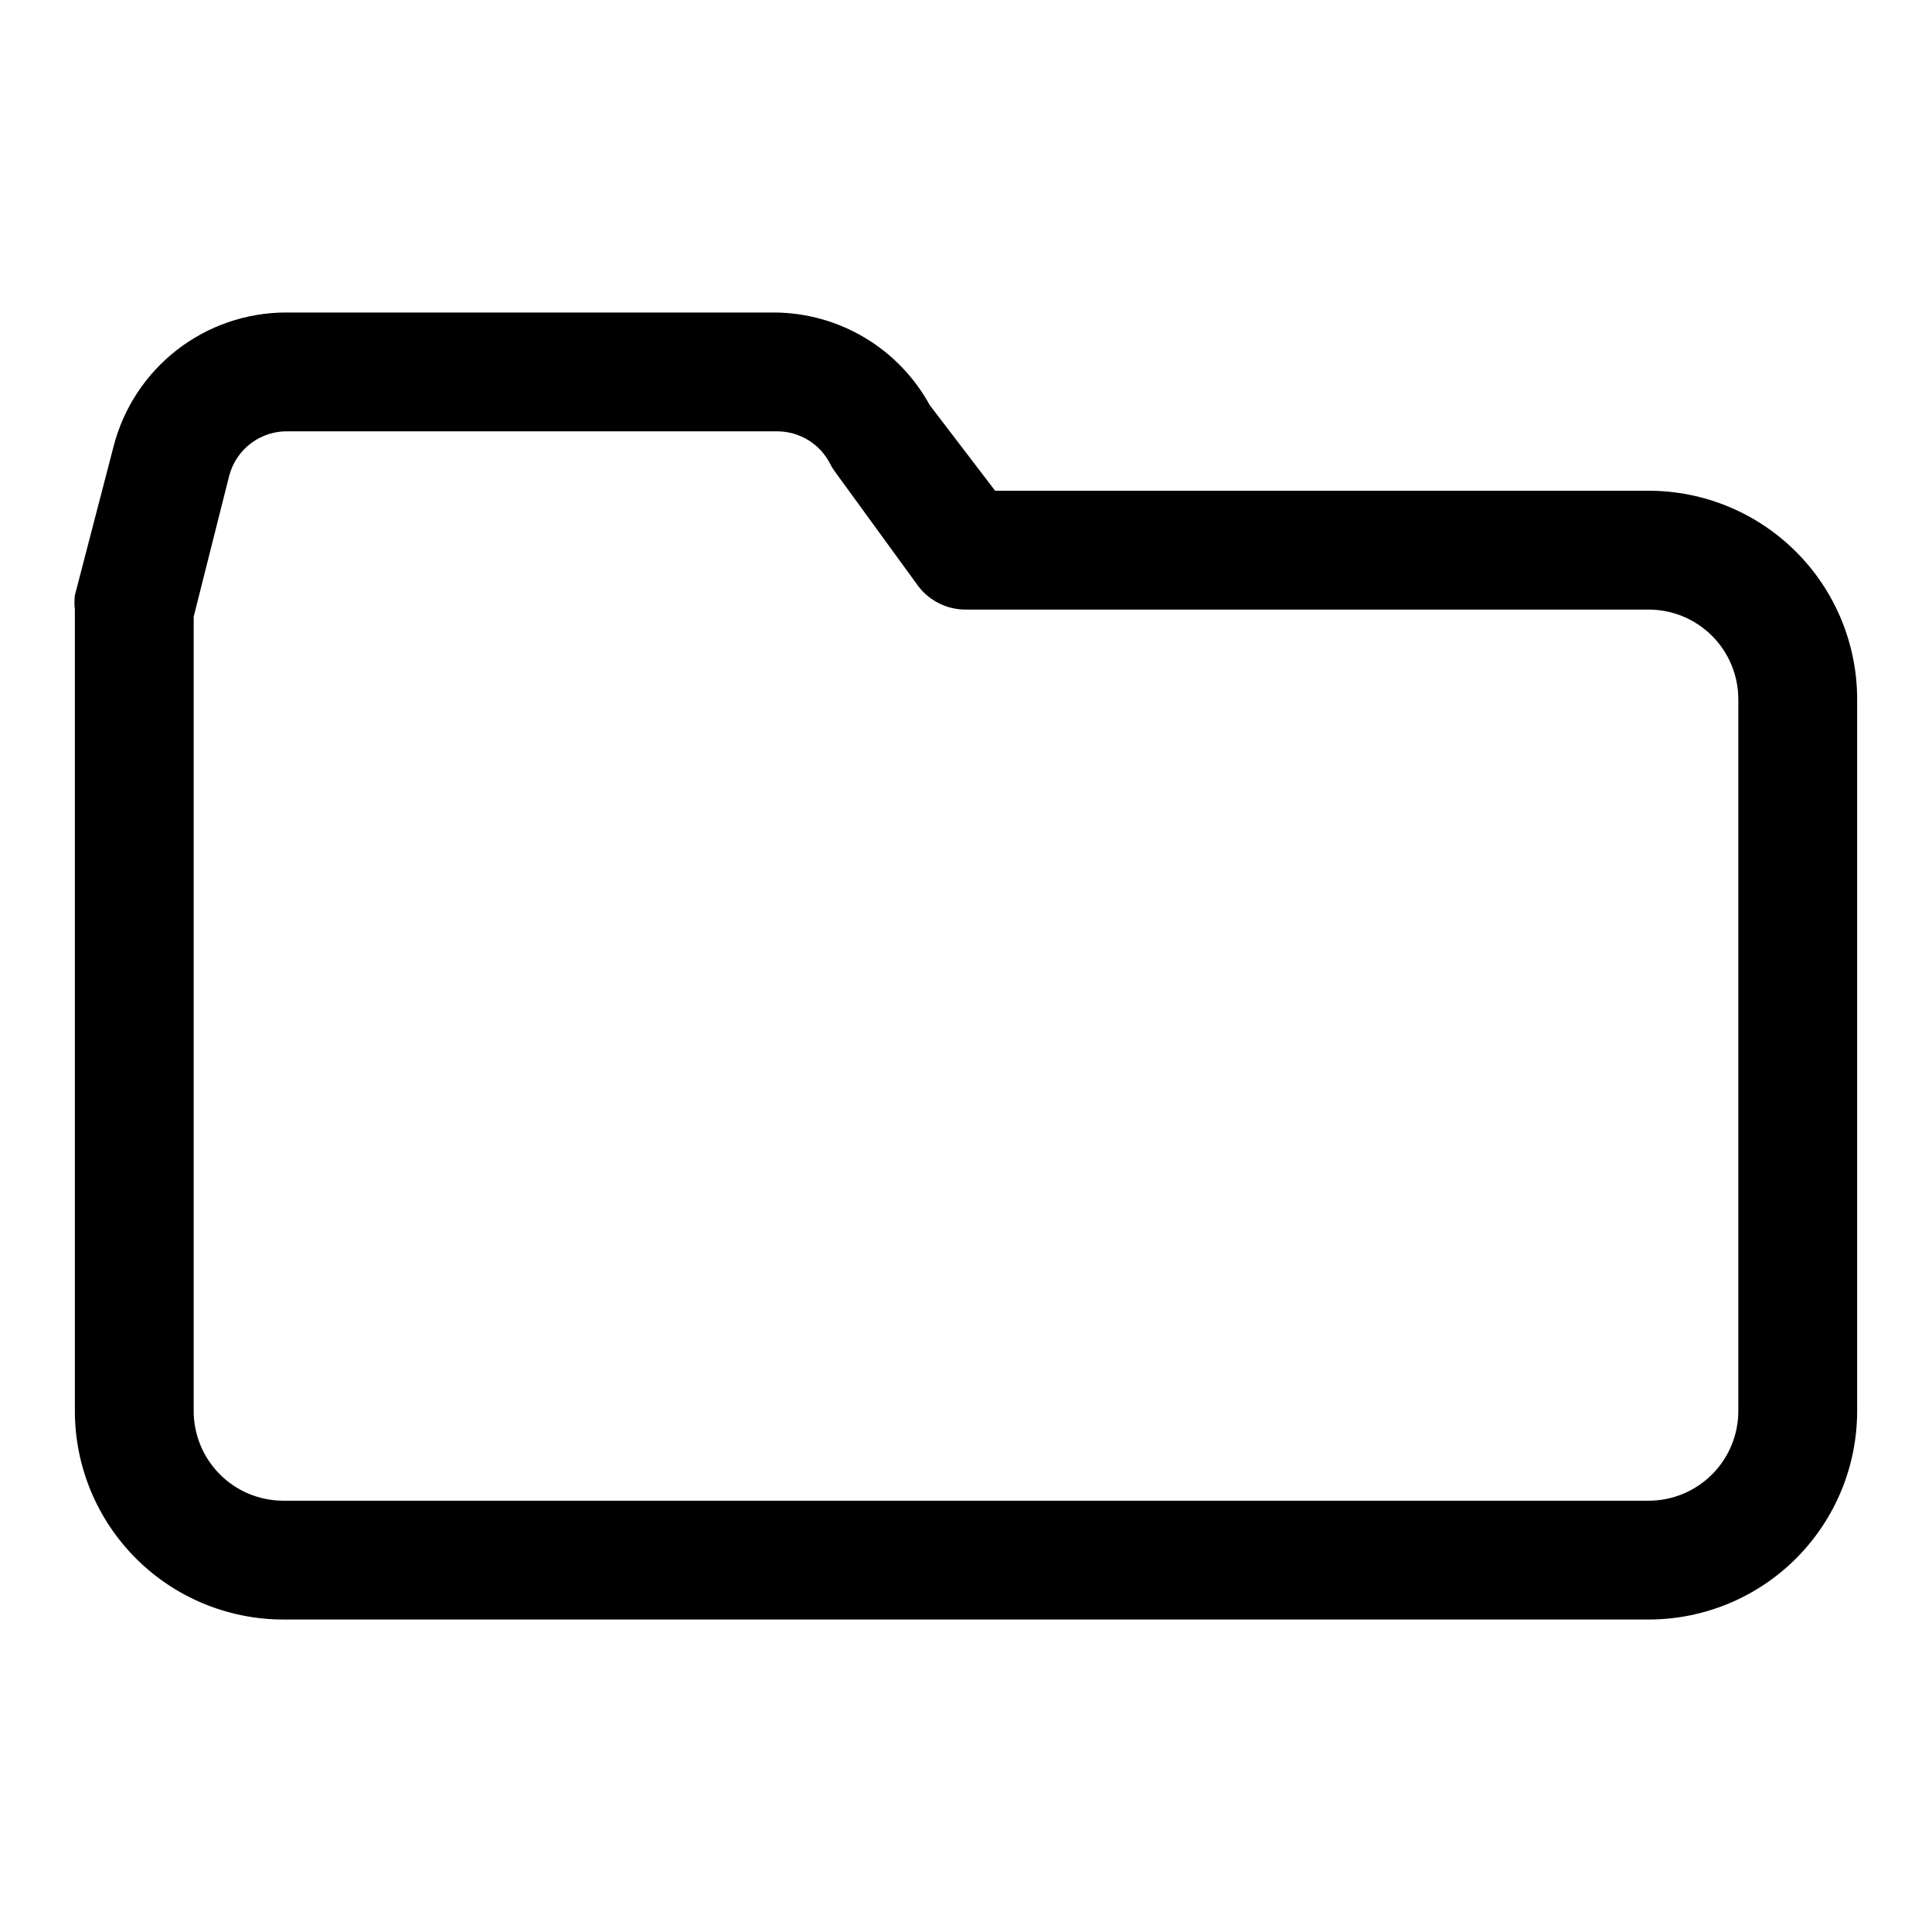 <?xml version="1.0" encoding="UTF-8"?>
<!-- Uploaded to: ICON Repo, www.svgrepo.com, Generator: ICON Repo Mixer Tools -->
<svg fill="#000000" width="800px" height="800px" version="1.1" viewBox="144 144 512 512" xmlns="http://www.w3.org/2000/svg">
 <path d="m580.9 274.05h-173.18l-17.32-22.672c-4.039-7.383-9.98-13.555-17.203-17.871-7.227-4.32-15.473-6.629-23.891-6.691h-129.57c-10.48 0.027-20.652 3.535-28.918 9.977-8.266 6.445-14.156 15.449-16.742 25.605l-10.234 39.359c-0.148 1.258-0.148 2.523 0 3.781v212.39c0 14.656 5.824 28.711 16.188 39.074 10.363 10.363 24.418 16.188 39.074 16.188h362.11c14.602-0.082 28.578-5.941 38.875-16.297 10.293-10.355 16.074-24.363 16.074-38.965v-188.93c-0.086-14.602-5.941-28.578-16.297-38.871-10.355-10.297-24.363-16.074-38.965-16.074zm23.773 243.88c0 6.305-2.504 12.352-6.965 16.809-4.457 4.461-10.504 6.965-16.809 6.965h-362.11c-6.25-0.082-12.219-2.625-16.609-7.074-4.391-4.449-6.852-10.449-6.852-16.699v-210.5l9.445-37.473 0.004 0.004c0.922-3.434 2.981-6.457 5.84-8.57 2.859-2.117 6.348-3.203 9.902-3.082h129.57c2.863 0.023 5.668 0.828 8.109 2.324 2.441 1.5 4.43 3.637 5.746 6.18 0.445 0.887 0.973 1.73 1.574 2.519l21.883 30.07c3.008 3.906 7.668 6.176 12.598 6.141h180.9c6.305 0 12.352 2.504 16.809 6.961 4.461 4.461 6.965 10.508 6.965 16.812z"/>
</svg>